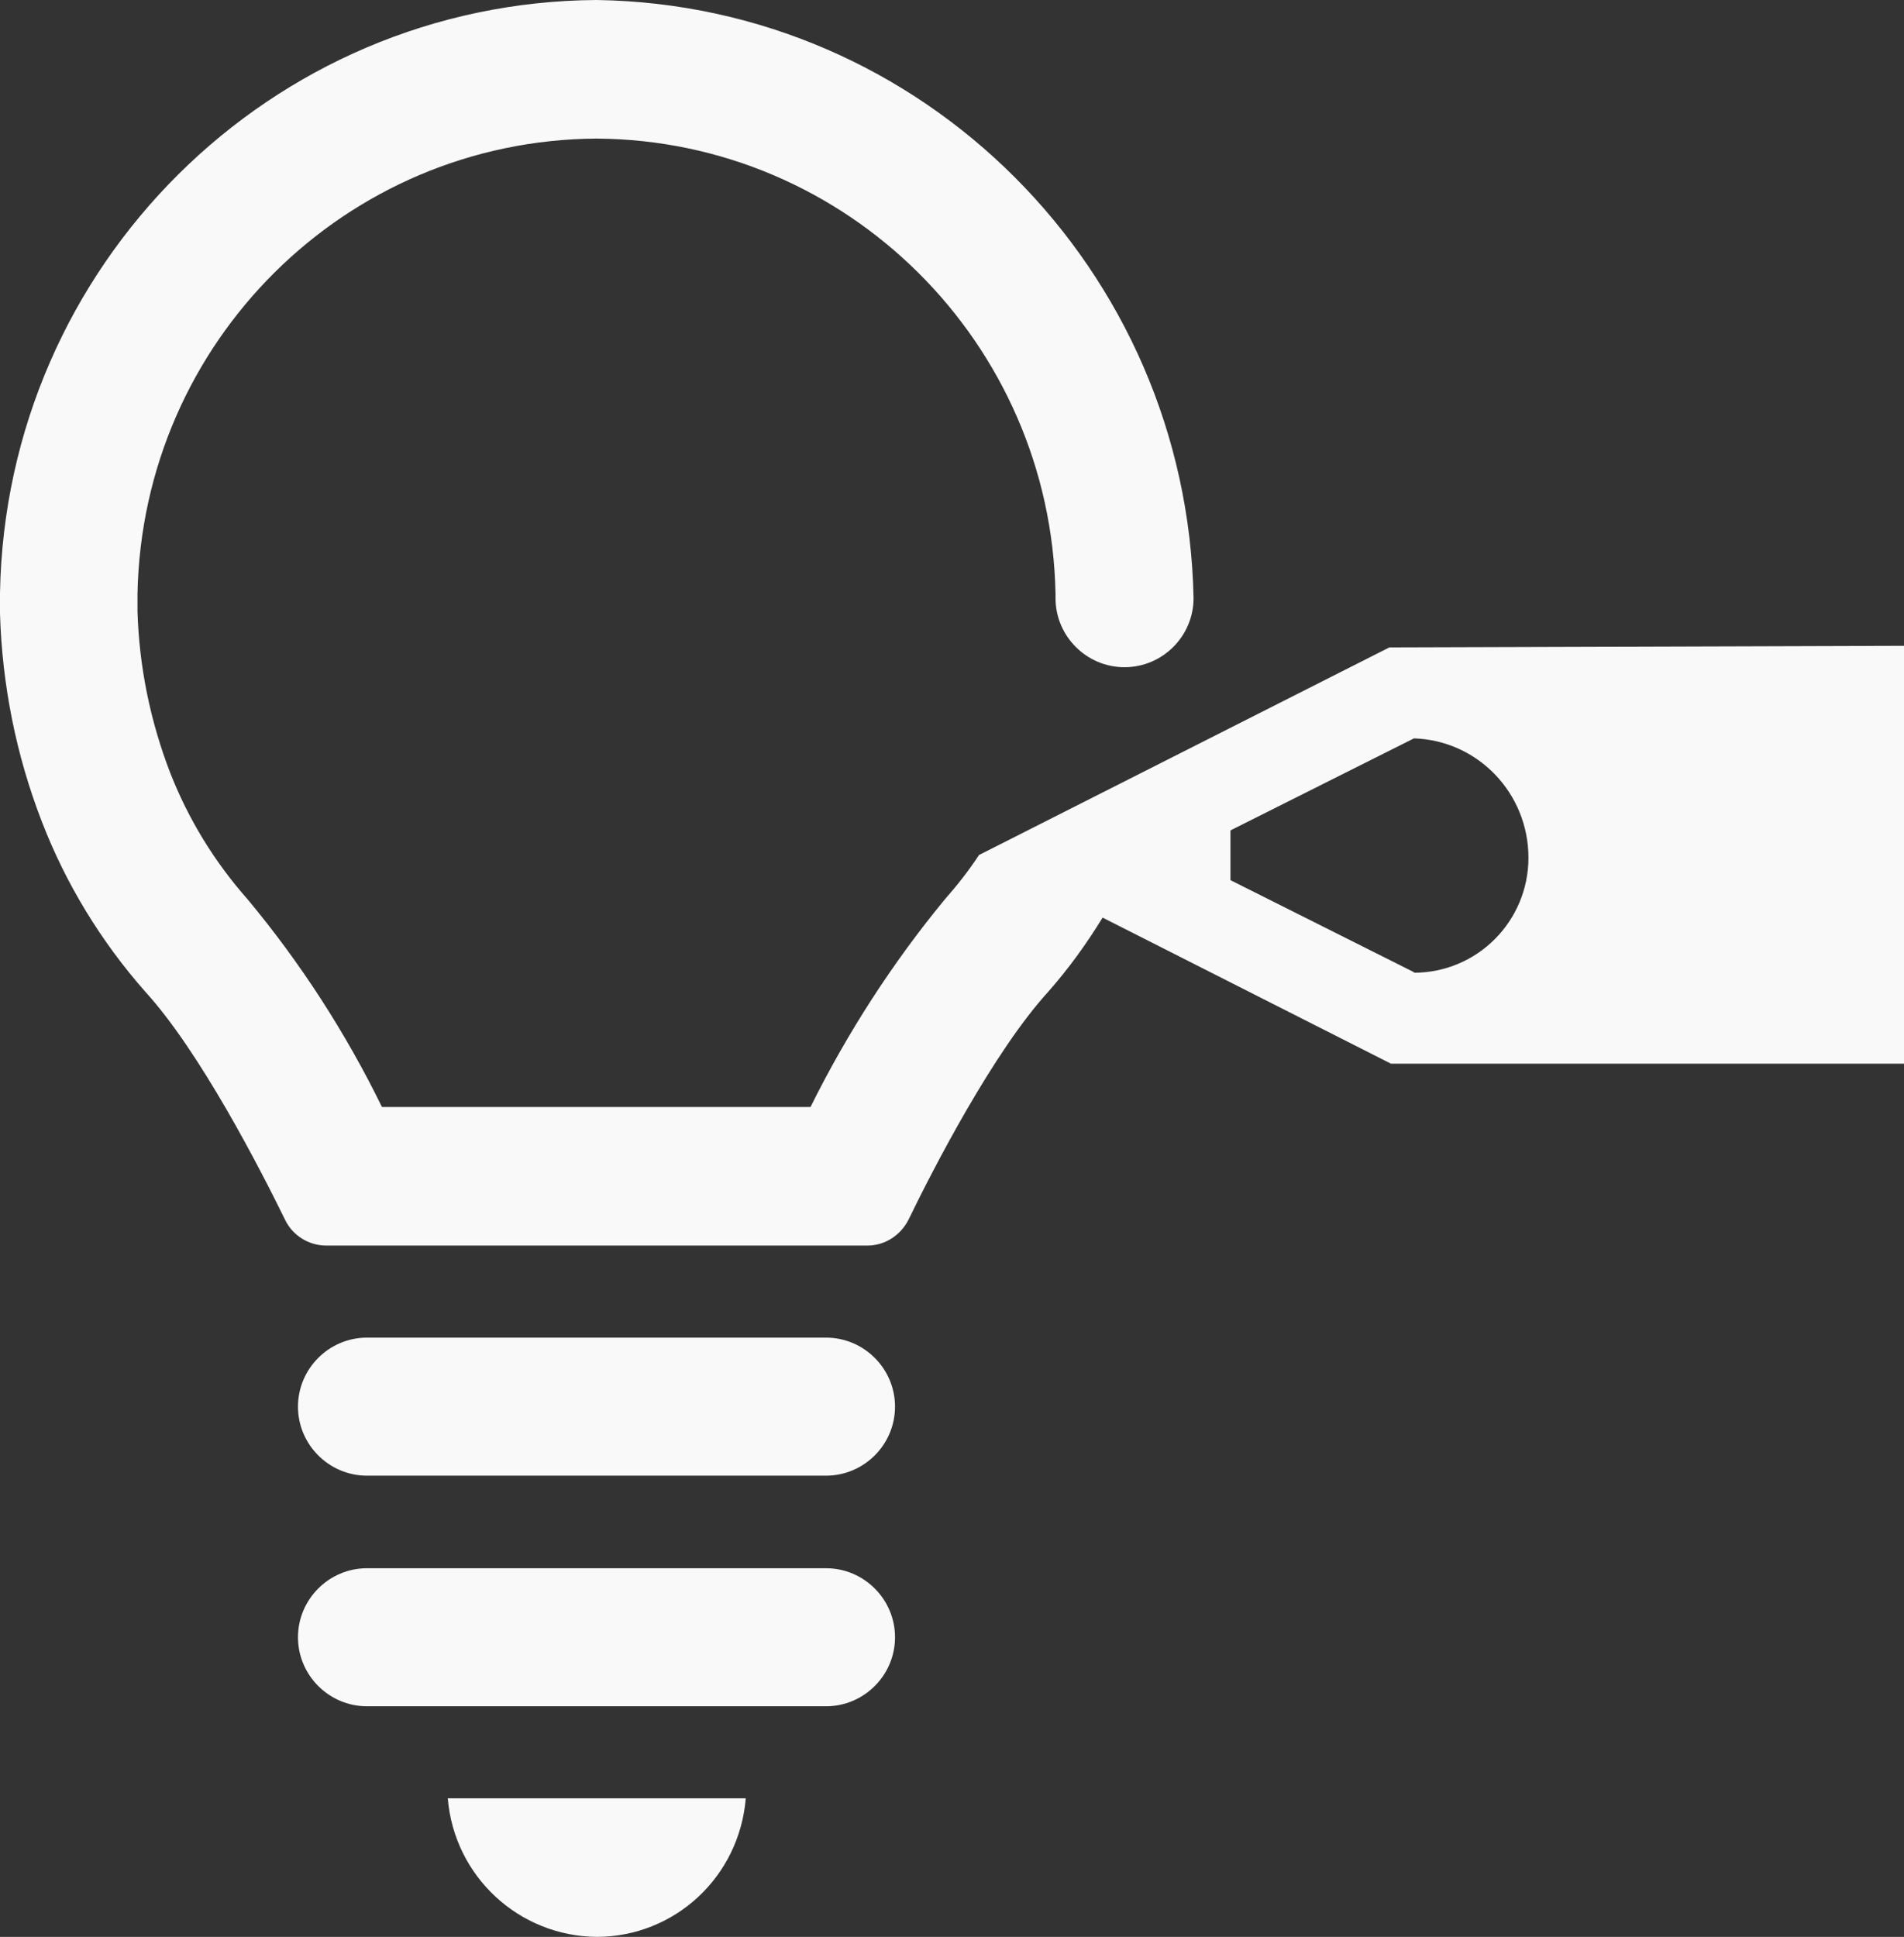 <?xml version="1.0" encoding="UTF-8"?>
<svg id="Capa_2" xmlns="http://www.w3.org/2000/svg" viewBox="0 0 35.59 36.2">
  <rect x="0" y="0" width="35.59" height="36.2" fill="#333333" stroke="none"/>
  <defs>
    <style>
      .cls-1 {
        fill: #f9f9f9;
      }
    </style>
  </defs>
  <g id="Capa_1-2" data-name="Capa_1">
    <g>
      <path class="cls-1" d="M15.44,25H6.86c-.71,0-1.29.58-1.29,1.29s.58,1.29,1.29,1.29h8.58c.71,0,1.29-.58,1.29-1.29s-.58-1.29-1.29-1.29h0Z"/>
      <path class="cls-1" d="M15.44,29.31H6.86c-.71,0-1.29.58-1.29,1.29s.58,1.29,1.29,1.29h8.58c.71,0,1.29-.58,1.29-1.29s-.58-1.29-1.29-1.29h0Z"/>
      <path class="cls-1" d="M11.15,36.2c1.46,0,2.67-1.12,2.79-2.59h-5.57c.12,1.46,1.33,2.58,2.79,2.59h0Z"/>
      <path class="cls-1" d="M25.97,12.1l-7.67,3.88h0c-.19.29-.41.57-.64.83-.98,1.19-1.82,2.49-2.51,3.88H7.14c-.68-1.39-1.52-2.69-2.51-3.88-.62-.7-1.11-1.5-1.45-2.37-.37-.96-.58-1.98-.61-3.02v-.32c.09-4.71,3.89-8.48,8.58-8.51h0c4.68.03,8.49,3.81,8.58,8.51h0v.08c0,.71.58,1.29,1.29,1.29s1.29-.58,1.29-1.29h0C22.19,5.04,17.26.09,11.15,0h0C5.06.04.11,4.96,0,11.08v.39c.04,1.33.3,2.64.78,3.88.45,1.17,1.11,2.25,1.94,3.19,1.02,1.12,2.14,3.3,2.61,4.26.14.29.44.48.77.48h10.11c.33,0,.62-.19.77-.48.47-.97,1.59-3.14,2.61-4.26.38-.43.72-.9,1.02-1.39l5.39,2.73h9.59v-7.81l-9.62.03h0ZM26.43,18.17l-3.43-1.72v-.93l3.43-1.72c1.2.04,2.14,1.03,2.14,2.23,0,1.19-.96,2.15-2.14,2.15h0Z"/>
    </g>
  </g>
</svg>